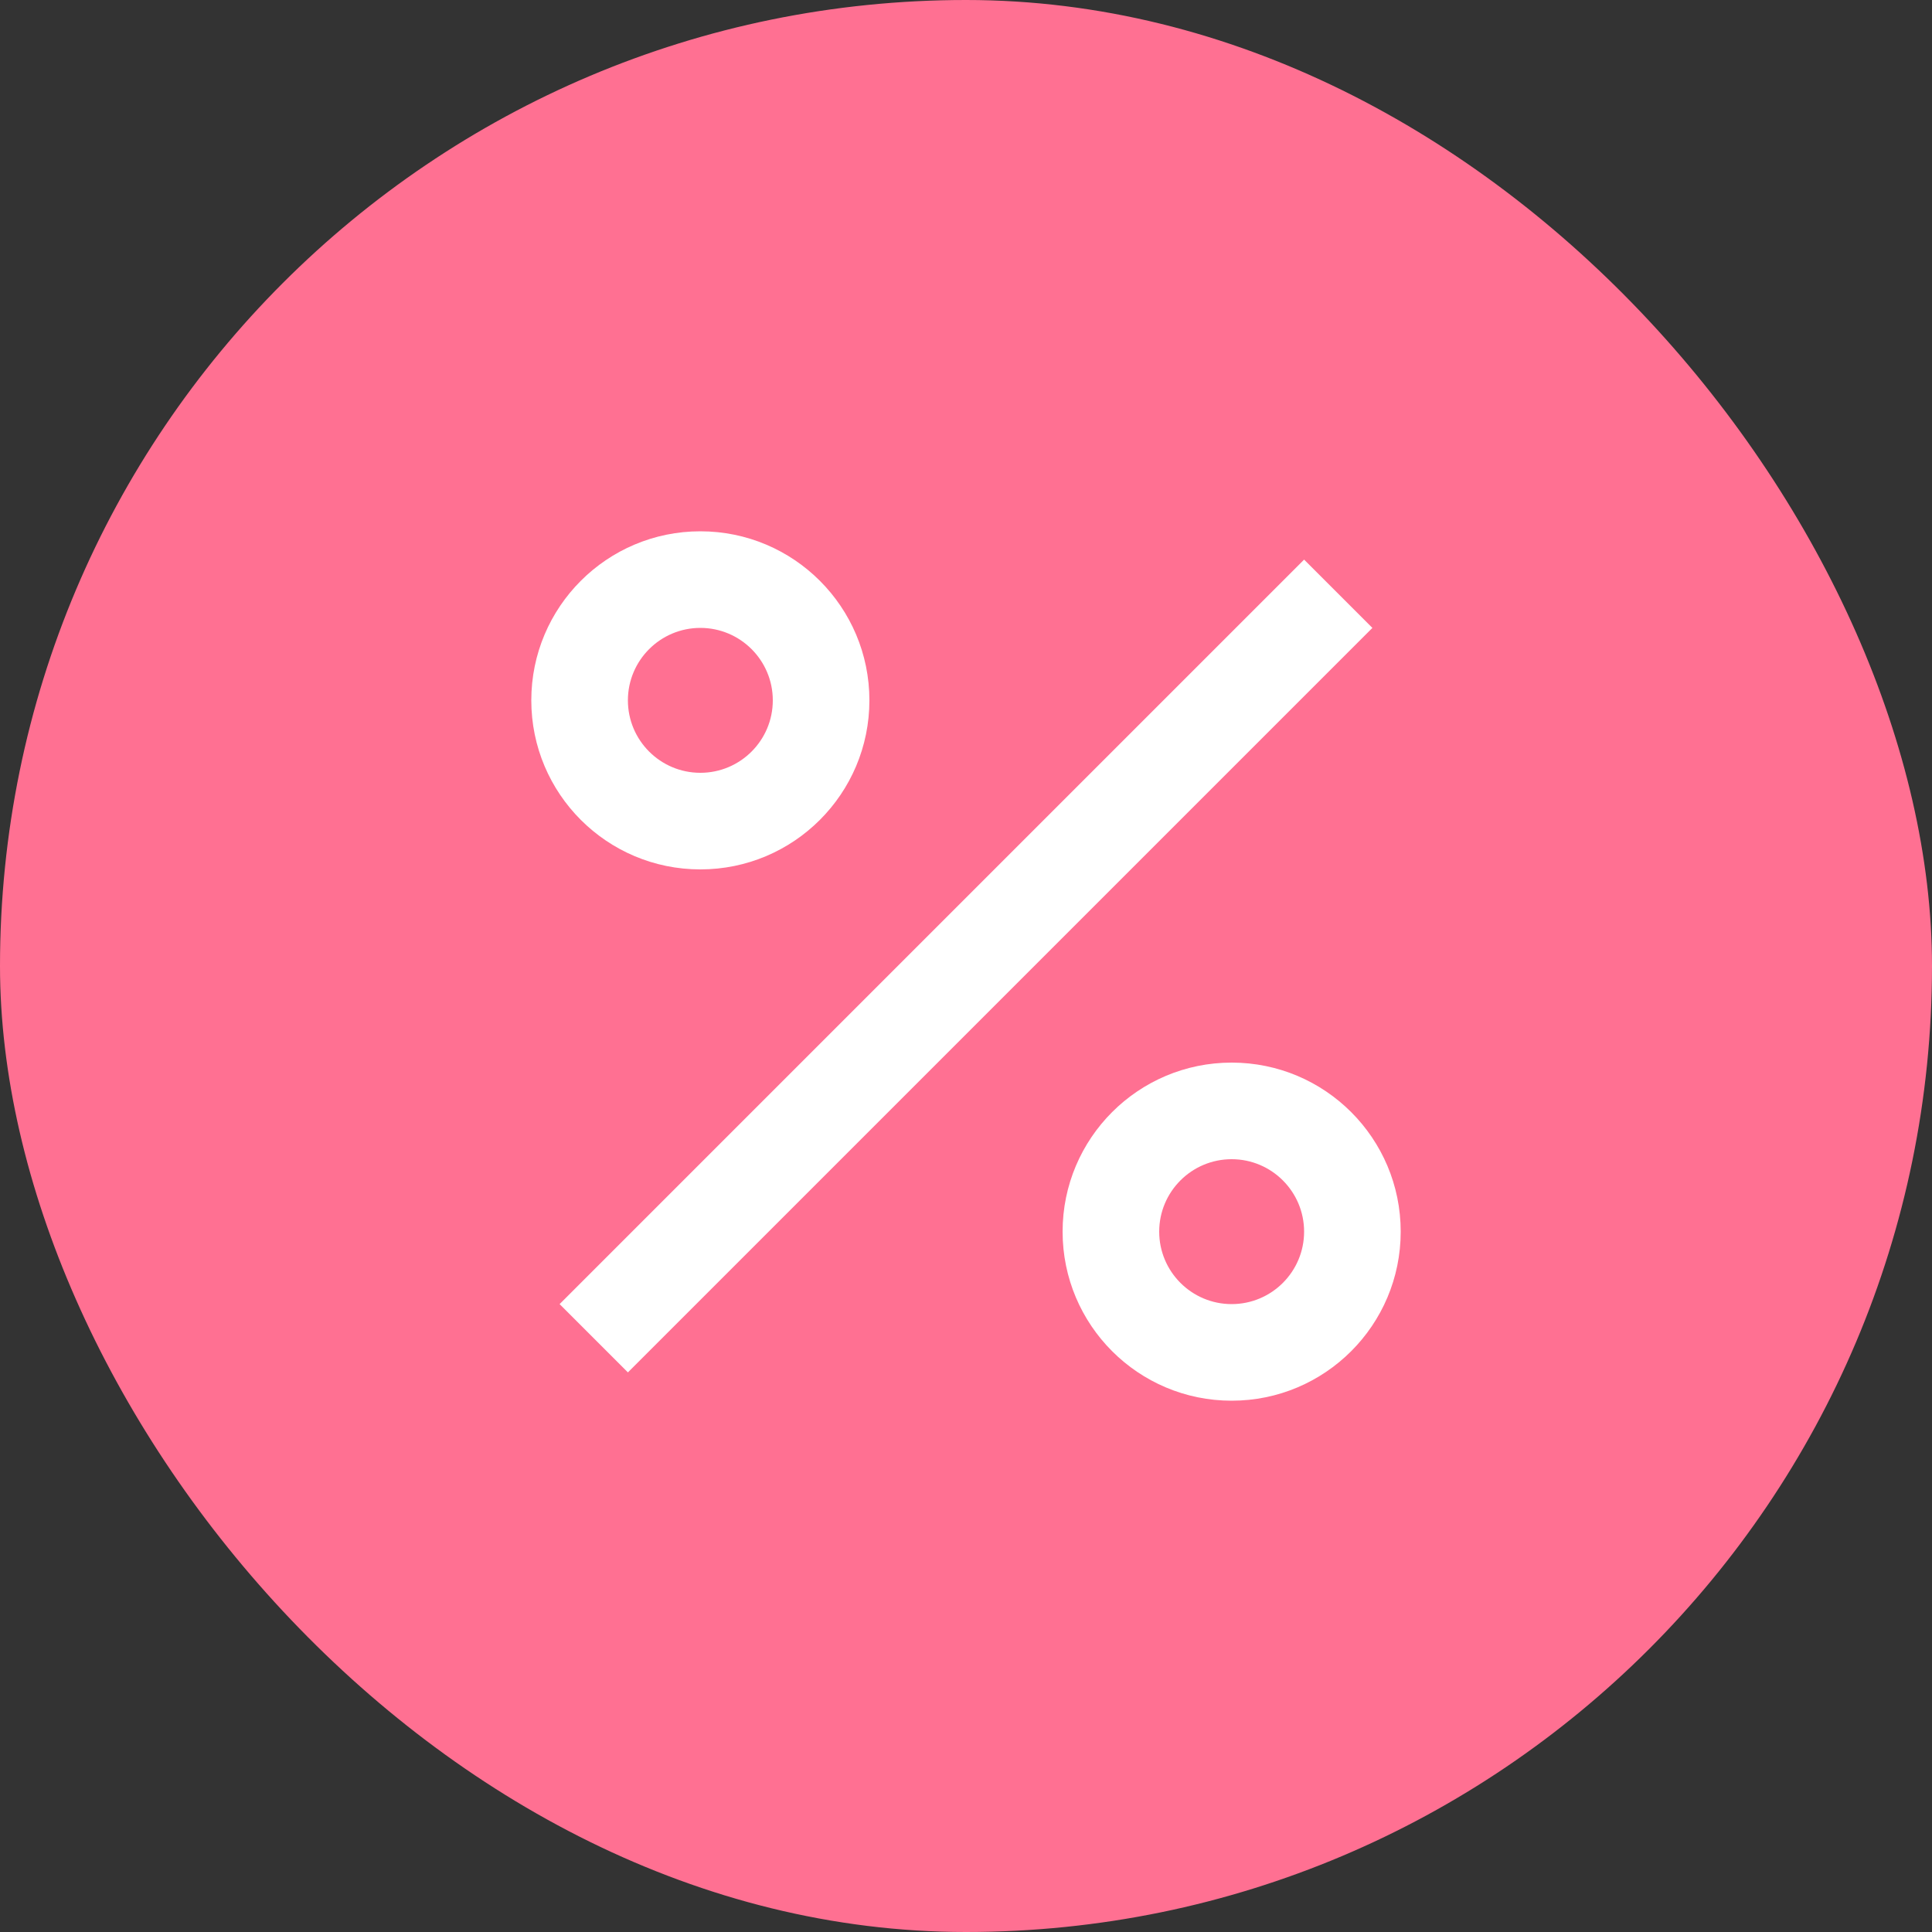 <svg width="40" height="40" viewBox="0 0 40 40" fill="none" xmlns="http://www.w3.org/2000/svg">
<rect x="0" y="0" width="40" height="40" fill="#333333" stroke="none"/>
<rect width="40" height="40" rx="20" fill="#FF7092"/>
<path fill-rule="evenodd" clip-rule="evenodd" d="M11 14.5C11 12.567 12.567 11 14.5 11C16.433 11 18 12.567 18 14.5C18 16.433 16.433 18 14.5 18C12.567 18 11 16.433 11 14.5ZM14.5 13C13.672 13 13 13.672 13 14.5C13 15.328 13.672 16 14.5 16C15.328 16 16 15.328 16 14.5C16 13.672 15.328 13 14.5 13Z" fill="white"/>
<path d="M28.414 13L13 28.414L11.586 27L27 11.586L28.414 13Z" fill="white"/>
<path fill-rule="evenodd" clip-rule="evenodd" d="M25.5 22C23.567 22 22 23.567 22 25.5C22 27.433 23.567 29 25.5 29C27.433 29 29 27.433 29 25.5C29 23.567 27.433 22 25.5 22ZM24 25.5C24 24.672 24.672 24 25.5 24C26.328 24 27 24.672 27 25.5C27 26.328 26.328 27 25.5 27C24.672 27 24 26.328 24 25.5Z" fill="white"/>
</svg>
